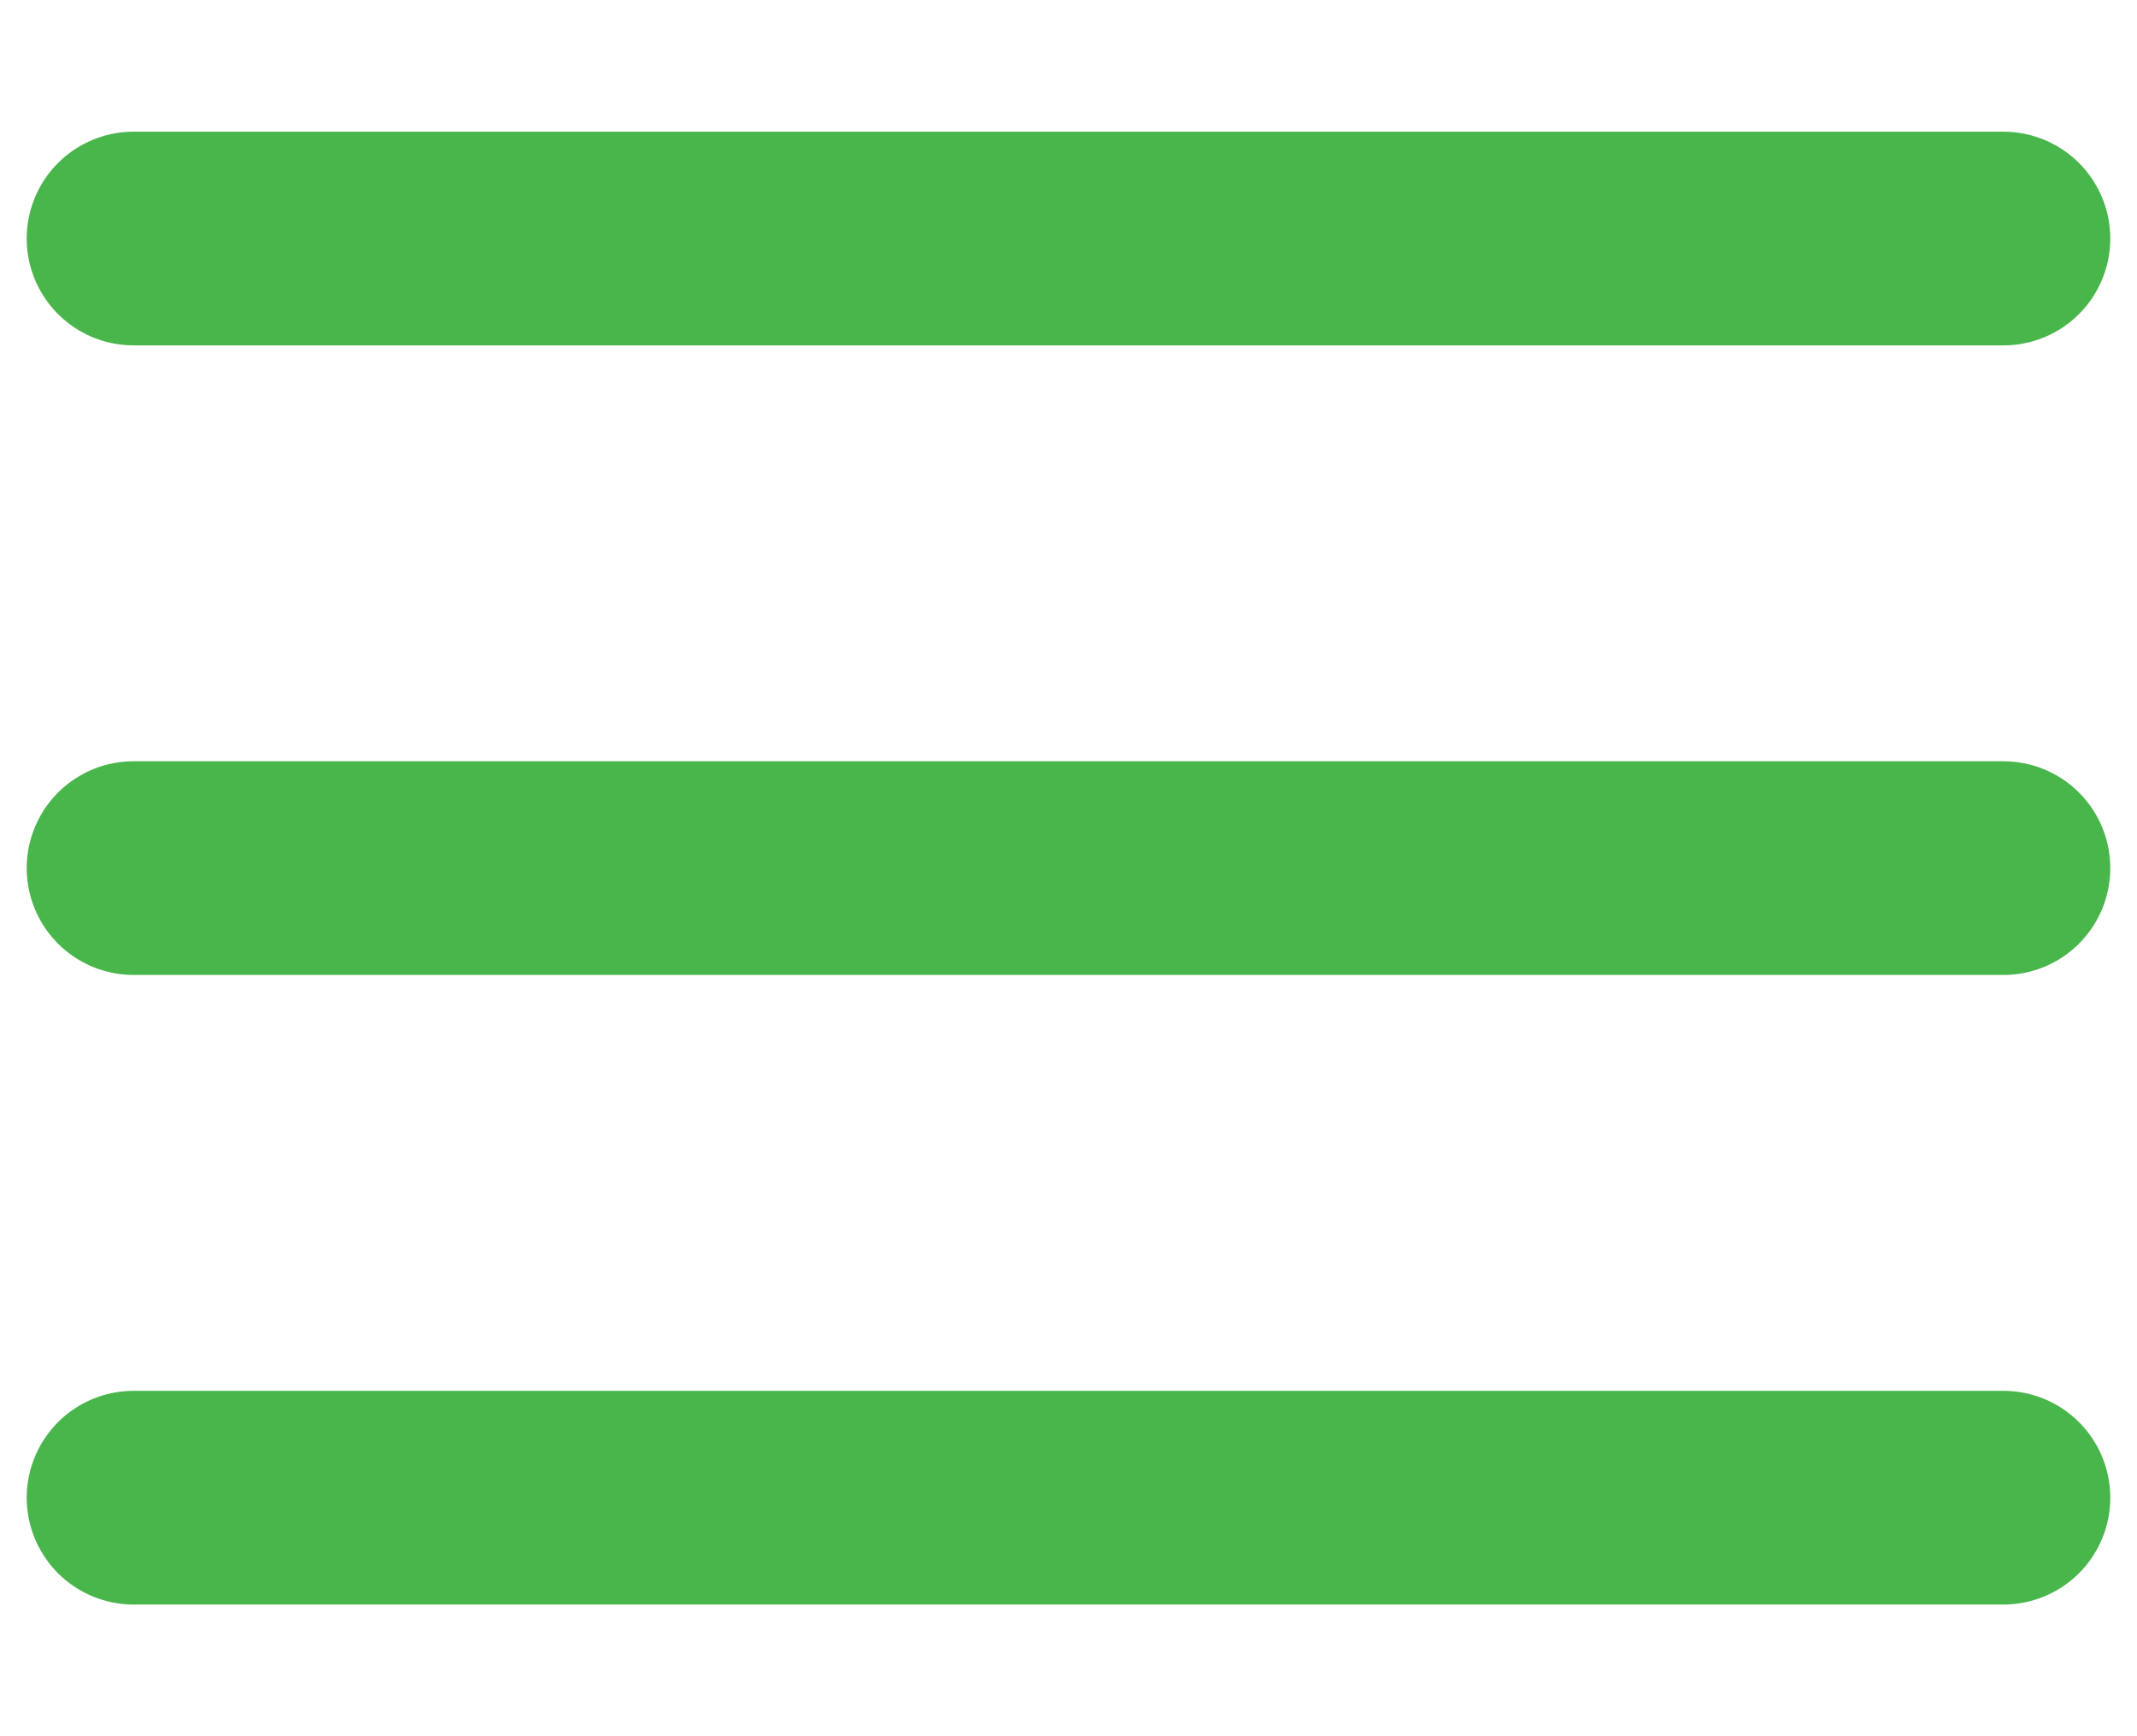 <svg width="16" height="13" viewBox="0 0 16 13" fill="none" xmlns="http://www.w3.org/2000/svg">
<path d="M1 11.214H15M1 6.5H15H1ZM1 1.786H15H1Z" stroke="#49B64B" stroke-width="1.6" stroke-linecap="round" stroke-linejoin="round"/>
</svg>
